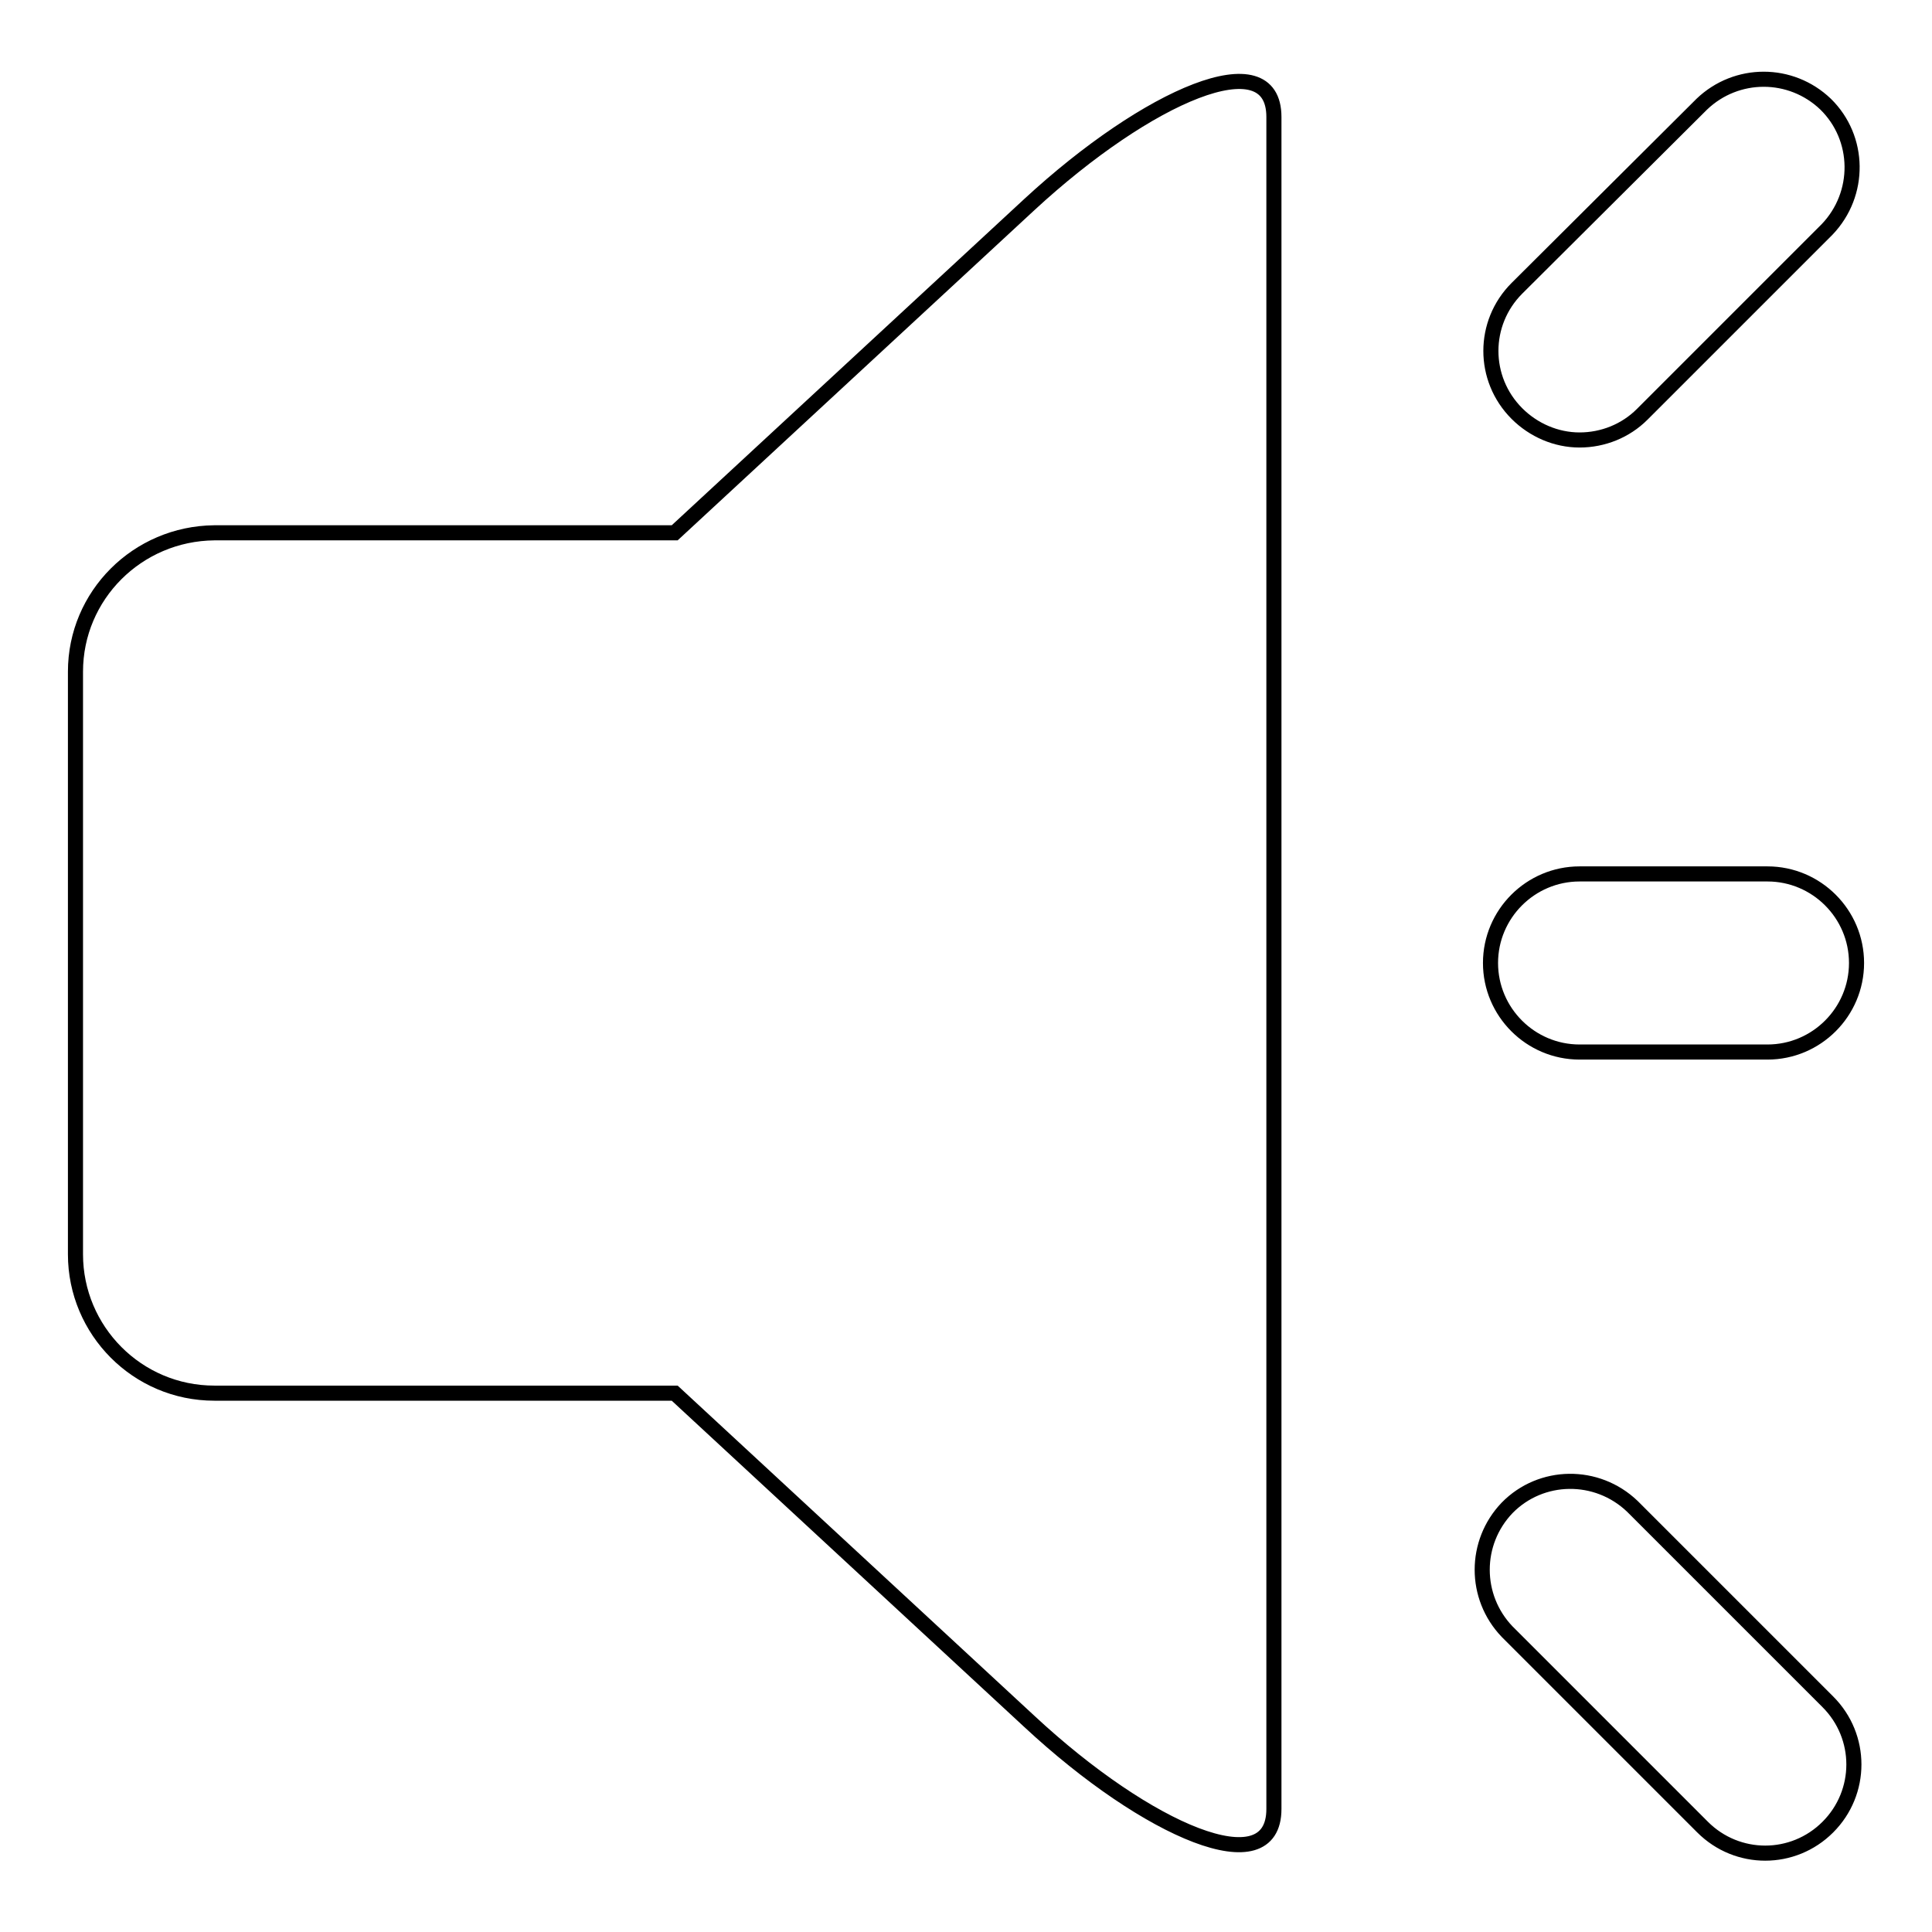 <?xml version="1.0" encoding="utf-8"?>
<!-- Svg Vector Icons : http://www.onlinewebfonts.com/icon -->
<!DOCTYPE svg PUBLIC "-//W3C//DTD SVG 1.1//EN" "http://www.w3.org/Graphics/SVG/1.1/DTD/svg11.dtd">
<svg version="1.1" xmlns="http://www.w3.org/2000/svg" xmlns:xlink="http://www.w3.org/1999/xlink" x="0px" y="0px" viewBox="0 0 256 256" enable-background="new 0 0 256 256" xml:space="preserve">
<g> <path stroke-width="2" fill-opacity="0" stroke="#000000"  d="M136.4,27.1l-47,43.5h-61C18.2,70.7,10,78.9,10,89v77.2c0,10.1,8.2,18.4,18.4,18.4h61l47,43.5 c15.7,14.6,32.4,21.7,32.4,11.6V15.5C168.8,5.4,152.1,12.6,136.4,27.1z M209.3,139.4h24.9c6.5,0,11.8-5.3,11.8-11.8 c0-6.5-5.3-11.8-11.8-11.8h-24.9c-6.5,0-11.8,5.3-11.8,11.8C197.5,134.1,202.8,139.4,209.3,139.4z M216.3,199.6 c-4.7-4.5-12.1-4.4-16.6,0.2c-4.4,4.6-4.4,11.8,0,16.4l25.9,25.9c4.6,4.6,12,4.6,16.6,0s4.6-12,0-16.6L216.3,199.6z M209.3,58.3 c3.1,0,6.1-1.2,8.3-3.4l24.5-24.5c4.5-4.7,4.4-12.1-0.2-16.6c-4.6-4.4-11.8-4.4-16.4,0L201,38.2c-4.6,4.6-4.6,12,0,16.6 C203.2,57,206.2,58.3,209.3,58.3L209.3,58.3z"/></g>
</svg>